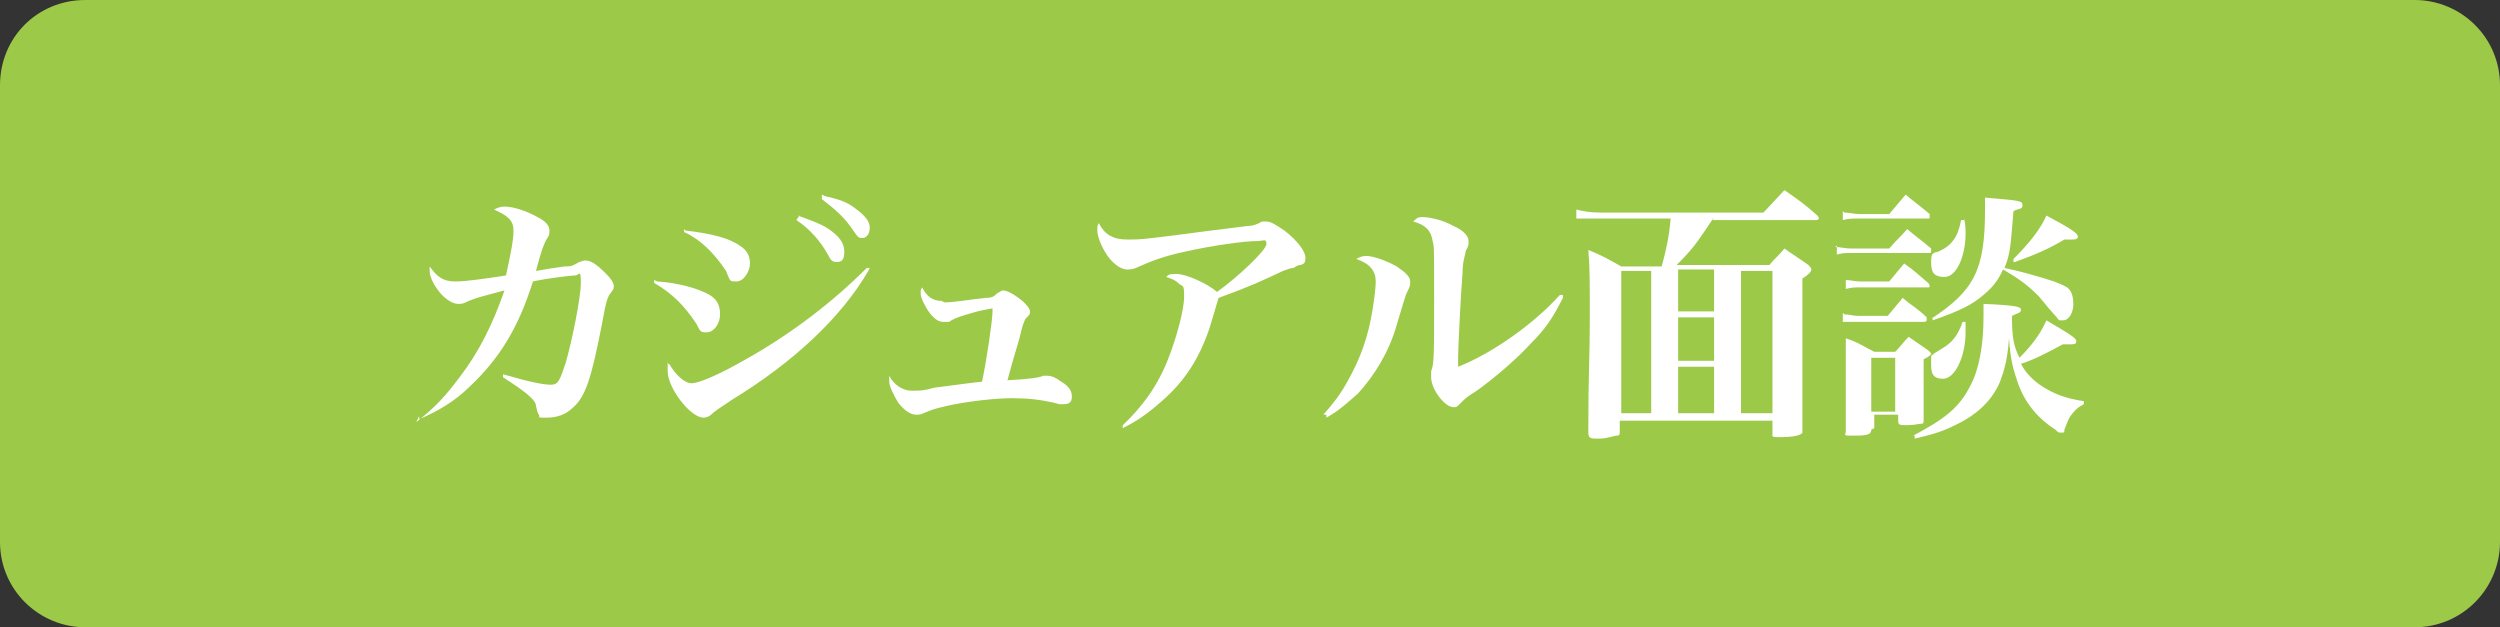 <?xml version="1.0" encoding="UTF-8"?> <svg xmlns="http://www.w3.org/2000/svg" id="_レイヤー_1" data-name="レイヤー_1" version="1.1" viewBox="0 0 167 41.9"><rect x="0" y="0" width="167" height="41.9" fill="#333333" stroke="none"/><defs><style> .st0 { fill: #9cca48; } .st1 { fill: #fff; } </style></defs><path class="st0" d="M5.7,0h155.6c3.1,0,5.7,2.5,5.7,5.7v30.5c0,3.1-2.5,5.7-5.7,5.7H5.7c-3.1,0-5.7-2.5-5.7-5.7V5.7C0,2.5,2.5,0,5.7,0Z"></path><g><path class="st1" d="M27.8,28.2c1.3-1,2-1.8,2.9-3,1.3-1.7,2.2-3.5,3-5.8-1.1.3-2,.5-2.6.8-.2.1-.3.1-.5.1-.4,0-1-.4-1.4-1-.3-.4-.5-.9-.5-1.2s0-.2,0-.3c.5.7.9,1,1.7,1s2.1-.2,3.4-.4c.3-1.4.5-2.3.5-3s-.4-1-1.3-1.4c.2-.1.4-.2.7-.2.6,0,1.5.3,2.2.7.6.3.8.6.8.9s0,.3-.2.6c-.2.4-.3.6-.7,2.1q1.1-.2,1.9-.3c.6,0,.6-.1,1-.3.1,0,.2-.1.4-.1.4,0,.8.3,1.4.9.3.3.5.6.5.8s0,.2-.3.6c-.1.2-.2.3-.5,2-.7,3.6-1.1,4.8-1.9,5.5-.5.5-1.1.7-1.8.7s-.4,0-.5-.2c-.1-.1-.1-.2-.2-.6,0-.4-.8-1-2.2-1.9v-.2c1.7.5,2.7.7,3.2.7s.6-.3,1-1.5c.4-1.4,1-4.3,1-5.3s-.1-.5-.4-.5-1.9.2-2.8.4c-1,3.2-2.3,5.2-4.2,7-1,1-2.2,1.7-3.4,2.2v-.2Z"></path><path class="st1" d="M43.9,18.8c1.5.1,2.8.5,3.5.9.5.3.7.7.7,1.3s-.4,1.2-.9,1.2-.4-.1-.7-.6c-.8-1.2-1.6-2-2.8-2.7v-.2ZM58,18.1c-1.8,3.1-5,6.1-9.1,8.6-.9.6-1.2.8-1.4,1-.1.1-.3.2-.5.2-.9,0-2.4-2-2.4-3.1s0-.3.1-.5c.4.7,1,1.3,1.5,1.3s1.9-.6,3.8-1.7c3-1.7,5.7-3.8,7.9-6h.2ZM45.8,15.4c1.7.2,2.9.5,3.6,1,.5.3.7.7.7,1.2s-.4,1.2-.9,1.2-.4,0-.7-.7c-.8-1.2-1.7-2.1-2.8-2.6v-.2ZM53.3,14.4c.8.3,1.4.5,1.9.8.8.5,1.2,1,1.2,1.6s-.2.7-.5.7-.4-.1-.6-.5c-.5-.9-1.2-1.7-2.1-2.3l.2-.3ZM55.1,13.1c.9.2,1.5.4,2,.8.7.5,1,.9,1,1.3s-.2.7-.5.7-.3-.1-.6-.5c-.6-.9-1.2-1.4-2.1-2.1v-.3Z"></path><path class="st1" d="M63.1,20.2c.6,0,1.8-.2,2.7-.3.5,0,.6-.1.8-.3.2-.1.3-.2.4-.2.3,0,.8.3,1.3.7.3.3.5.5.5.7s0,.2-.3.5c-.1.2-.2.4-.4,1.3q-.6,2-.8,2.8,2-.1,2.4-.3c.1,0,.2,0,.3,0,.2,0,.5.1.9.4.5.3.7.6.7,1s-.2.5-.6.5-.2,0-.6-.1c-.9-.2-1.7-.3-2.8-.3s-2.9.2-4.3.5c-.8.2-.9.2-1.6.5-.2.1-.3.1-.5.1-.4,0-.8-.3-1.2-.8-.3-.5-.6-1.1-.6-1.4s0-.2,0-.4c.3.6.9,1,1.5,1s.8,0,1.5-.2q1.5-.2,2.3-.3t.9-.1c.3-1.4.7-4.1.7-4.7s0-.2,0-.2-.6.1-1,.2c-.7.2-1.5.4-1.9.7-.1,0-.2,0-.4,0-.3,0-.6-.2-.9-.6-.3-.4-.6-1-.6-1.3s0-.2.1-.4c.3.6.7.9,1.3.9Z"></path><path class="st1" d="M74.9,28.5c1.4-1.3,2.5-2.8,3.2-4.7.5-1.3,1-3.1,1-4s-.1-.6-.4-.9c-.2-.2-.5-.3-.8-.4.2-.2.3-.2.7-.2.6,0,2,.6,2.7,1.2,1.4-1,3.3-2.8,3.3-3.2s-.2-.2-.6-.2c-.9,0-3,.3-4.8.7-1.4.3-2.2.6-3.1,1-.4.2-.6.2-.8.2-.5,0-1.1-.5-1.5-1.2-.3-.5-.5-1.1-.5-1.4s0-.3.1-.5c.4.8,1,1.1,1.9,1.1s.9,0,3.3-.3c3-.4,4-.5,4.7-.6q.5,0,1-.3c.1,0,.2,0,.3,0,.3,0,.6.2,1.2.6.9.7,1.4,1.4,1.4,1.8s-.1.4-.3.5c-.1,0-.2,0-.5.2-.2,0-.4.1-.7.2-1.5.7-2.1,1-4.3,1.8-.3,1-.5,1.7-.6,2-.7,2.1-1.7,3.6-3.2,4.9-.9.8-1.6,1.3-2.6,1.8v-.2Z"></path><path class="st1" d="M88.4,27.7c.7-.8,1.1-1.3,1.6-2.2.9-1.6,1.4-3,1.7-4.9.1-.6.2-1.4.2-1.8,0-.7-.4-1.2-1.3-1.5.2-.1.3-.2.7-.2s1.3.3,2,.7c.6.4.9.7.9,1s0,.3-.2.7c-.1.2-.1.2-.7,2.2-.5,1.8-1.5,3.4-2.6,4.6-.7.6-1.2,1.1-2.1,1.6v-.2ZM104.4,19.9c-.7,1.4-1.2,2.1-2.1,3-.9,1-2.5,2.4-3.8,3.3-.5.3-.6.4-.9.7s-.3.3-.5.3c-.6,0-1.5-1.2-1.5-2s0-.1,0-.4c.2-.5.2-1.1.2-4.9s0-3.3-.1-3.8c-.1-.7-.5-1.1-1.3-1.3.2-.2.3-.3.6-.3.5,0,1.4.2,2.1.6.7.3,1,.7,1,1s0,.3-.2.7c0,.2-.2.6-.2,1.4-.1,1.2-.3,4.9-.3,5.9s0,.2,0,.4c2.3-.9,5.1-2.9,6.8-4.8h.2Z"></path><path class="st1" d="M114.5,14.5c-1.2,1.8-1.4,2.1-2.5,3.2h6.2c.4-.5.6-.6,1-1.1.7.5.9.6,1.6,1.1.1.1.2.2.2.3,0,.1-.1.3-.6.6q0,7.6,0,10c0,.2,0,.2,0,.3-.1.2-.7.3-1.4.3s-.6,0-.6-.3v-.8h-10.2v.7c0,.2,0,.3-.2.3-.2,0-.6.2-1.2.2s-.7,0-.7-.5h0c0-4,.1-5,.1-7.5s0-3.5-.1-4.6c1,.4,1.3.6,2.2,1.1h2.7c.3-1.1.5-2,.6-3.2h-4.7c-.6,0-1.2,0-1.6,0v-.6c.4.1.9.2,1.6.2h10.9l1.4-1.5c1,.7,1.3.9,2.2,1.7,0,0,.1.1.1.2,0,0,0,.1-.2.1h-6.9ZM108.3,18.1v9.5h2v-9.5h-2ZM114.5,20.8v-2.8h-2.4v2.8h2.4ZM112.1,24.1h2.4v-2.9h-2.4v2.9ZM112.1,27.6h2.4v-3.1h-2.4v3.1ZM116.3,27.6h2.1v-9.5h-2.1v9.5Z"></path><path class="st1" d="M122.6,16.5c.3,0,.7.1,1,.1h2.6c.5-.6.7-.7,1.2-1.3.7.6.9.7,1.6,1.3,0,0,0,.1,0,.2s0,.1-.2.1h-5.2c-.3,0-.5,0-.9.1v-.6ZM123.2,14.2c.3,0,.7.1,1,.1h2c.5-.6.6-.7,1.1-1.3.7.6.9.7,1.6,1.3,0,0,0,.1,0,.2s0,.1-.2.1h-4.7c-.3,0-.5,0-.9.1v-.6ZM123.2,18.7c.4,0,.7.1,1,.1h2c.4-.5.6-.7,1-1.2.7.5.9.7,1.6,1.3,0,0,.1.1.1.2s0,.1-.2.1h-4.6c-.2,0-.4,0-.8.1v-.6ZM123.2,21c.3,0,.6.1.9.1h2c.4-.5.6-.7,1-1.2.7.6,1,.7,1.6,1.3,0,0,0,.1,0,.2,0,0,0,.1-.2.1h-4.6c-.3,0-.5,0-.8,0v-.6ZM125,28.7c0,.3-.2.4-1.1.4s-.6,0-.6-.3c0-1.5,0-1.7,0-2.7,0-1.6,0-2.6,0-3.5.9.3,1.1.5,1.9.9h1.4c.4-.4.5-.6.9-1,.6.4.7.5,1.3.9.1.1.2.2.2.2,0,.1-.1.2-.5.4,0,2.2,0,2.4,0,4,0,.2,0,.3-.1.3-.2,0-.5.1-1,.1s-.6,0-.6-.3v-.4h-1.6v.9ZM125,27.5h1.6v-3.6h-1.6v3.6ZM127.8,29.1c2.1-1.1,3.1-1.9,3.8-3.3.6-1.1.9-2.7.9-4.7s0-.5,0-.8c2.3.1,2.5.2,2.5.4s-.2.2-.6.4c0,1.4.1,2,.5,2.8,1-1,1.5-1.8,1.8-2.5,1.7,1,2,1.2,2,1.4s-.2.2-.4.2-.3,0-.5,0c-1.1.6-2.1,1.1-2.8,1.3.3.6.8,1.1,1.4,1.5.8.5,1.5.8,2.8,1v.2c-.4.2-.6.4-.9.8-.2.3-.3.7-.4.9,0,.2,0,.2-.2.2s-.2,0-.4-.2c-1.1-.7-2-1.7-2.5-3.1-.3-.9-.5-1.5-.6-3-.1,1.4-.3,2.1-.6,2.9-.5,1.2-1.5,2.2-3,2.9-.8.4-1.4.6-2.7.9v-.2ZM131.3,21.6c0,.3,0,.4,0,.6,0,1.6-.7,3.1-1.5,3.1s-.8-.5-.8-1.1,0-.4.1-.5q.1-.1.6-.4c.7-.4,1.1-.9,1.4-1.8h.2ZM129,21.3c2.9-1.9,3.6-3.3,3.6-7.3s0-.4,0-.8c2.3.2,2.5.2,2.5.5s-.2.2-.6.4c-.2,2.4-.2,2.8-.6,3.8,1,.2,2.4.6,3.3.9.5.2.8.3,1,.5.2.2.3.6.3,1,0,.6-.3,1.1-.7,1.1s-.2,0-.5-.3c-.1-.1-.7-.8-1.1-1.3-.7-.7-1.2-1.1-2.4-1.8-.3.7-.7,1.2-1.3,1.7-.8.7-1.7,1.1-3.4,1.7v-.2ZM131.2,14.6c.1.4.1.7.1,1,0,1.5-.6,2.9-1.4,2.9s-.9-.4-.9-1,.1-.6.5-.7c.9-.4,1.3-1,1.5-2.1h.2ZM134.5,17.3c1.1-1.1,1.8-2,2.2-2.9,1.7.9,2.1,1.2,2.1,1.4s-.2.2-.4.2-.3,0-.5,0c-1,.6-1.9,1-3.3,1.5h-.1Z"></path></g></svg> 
